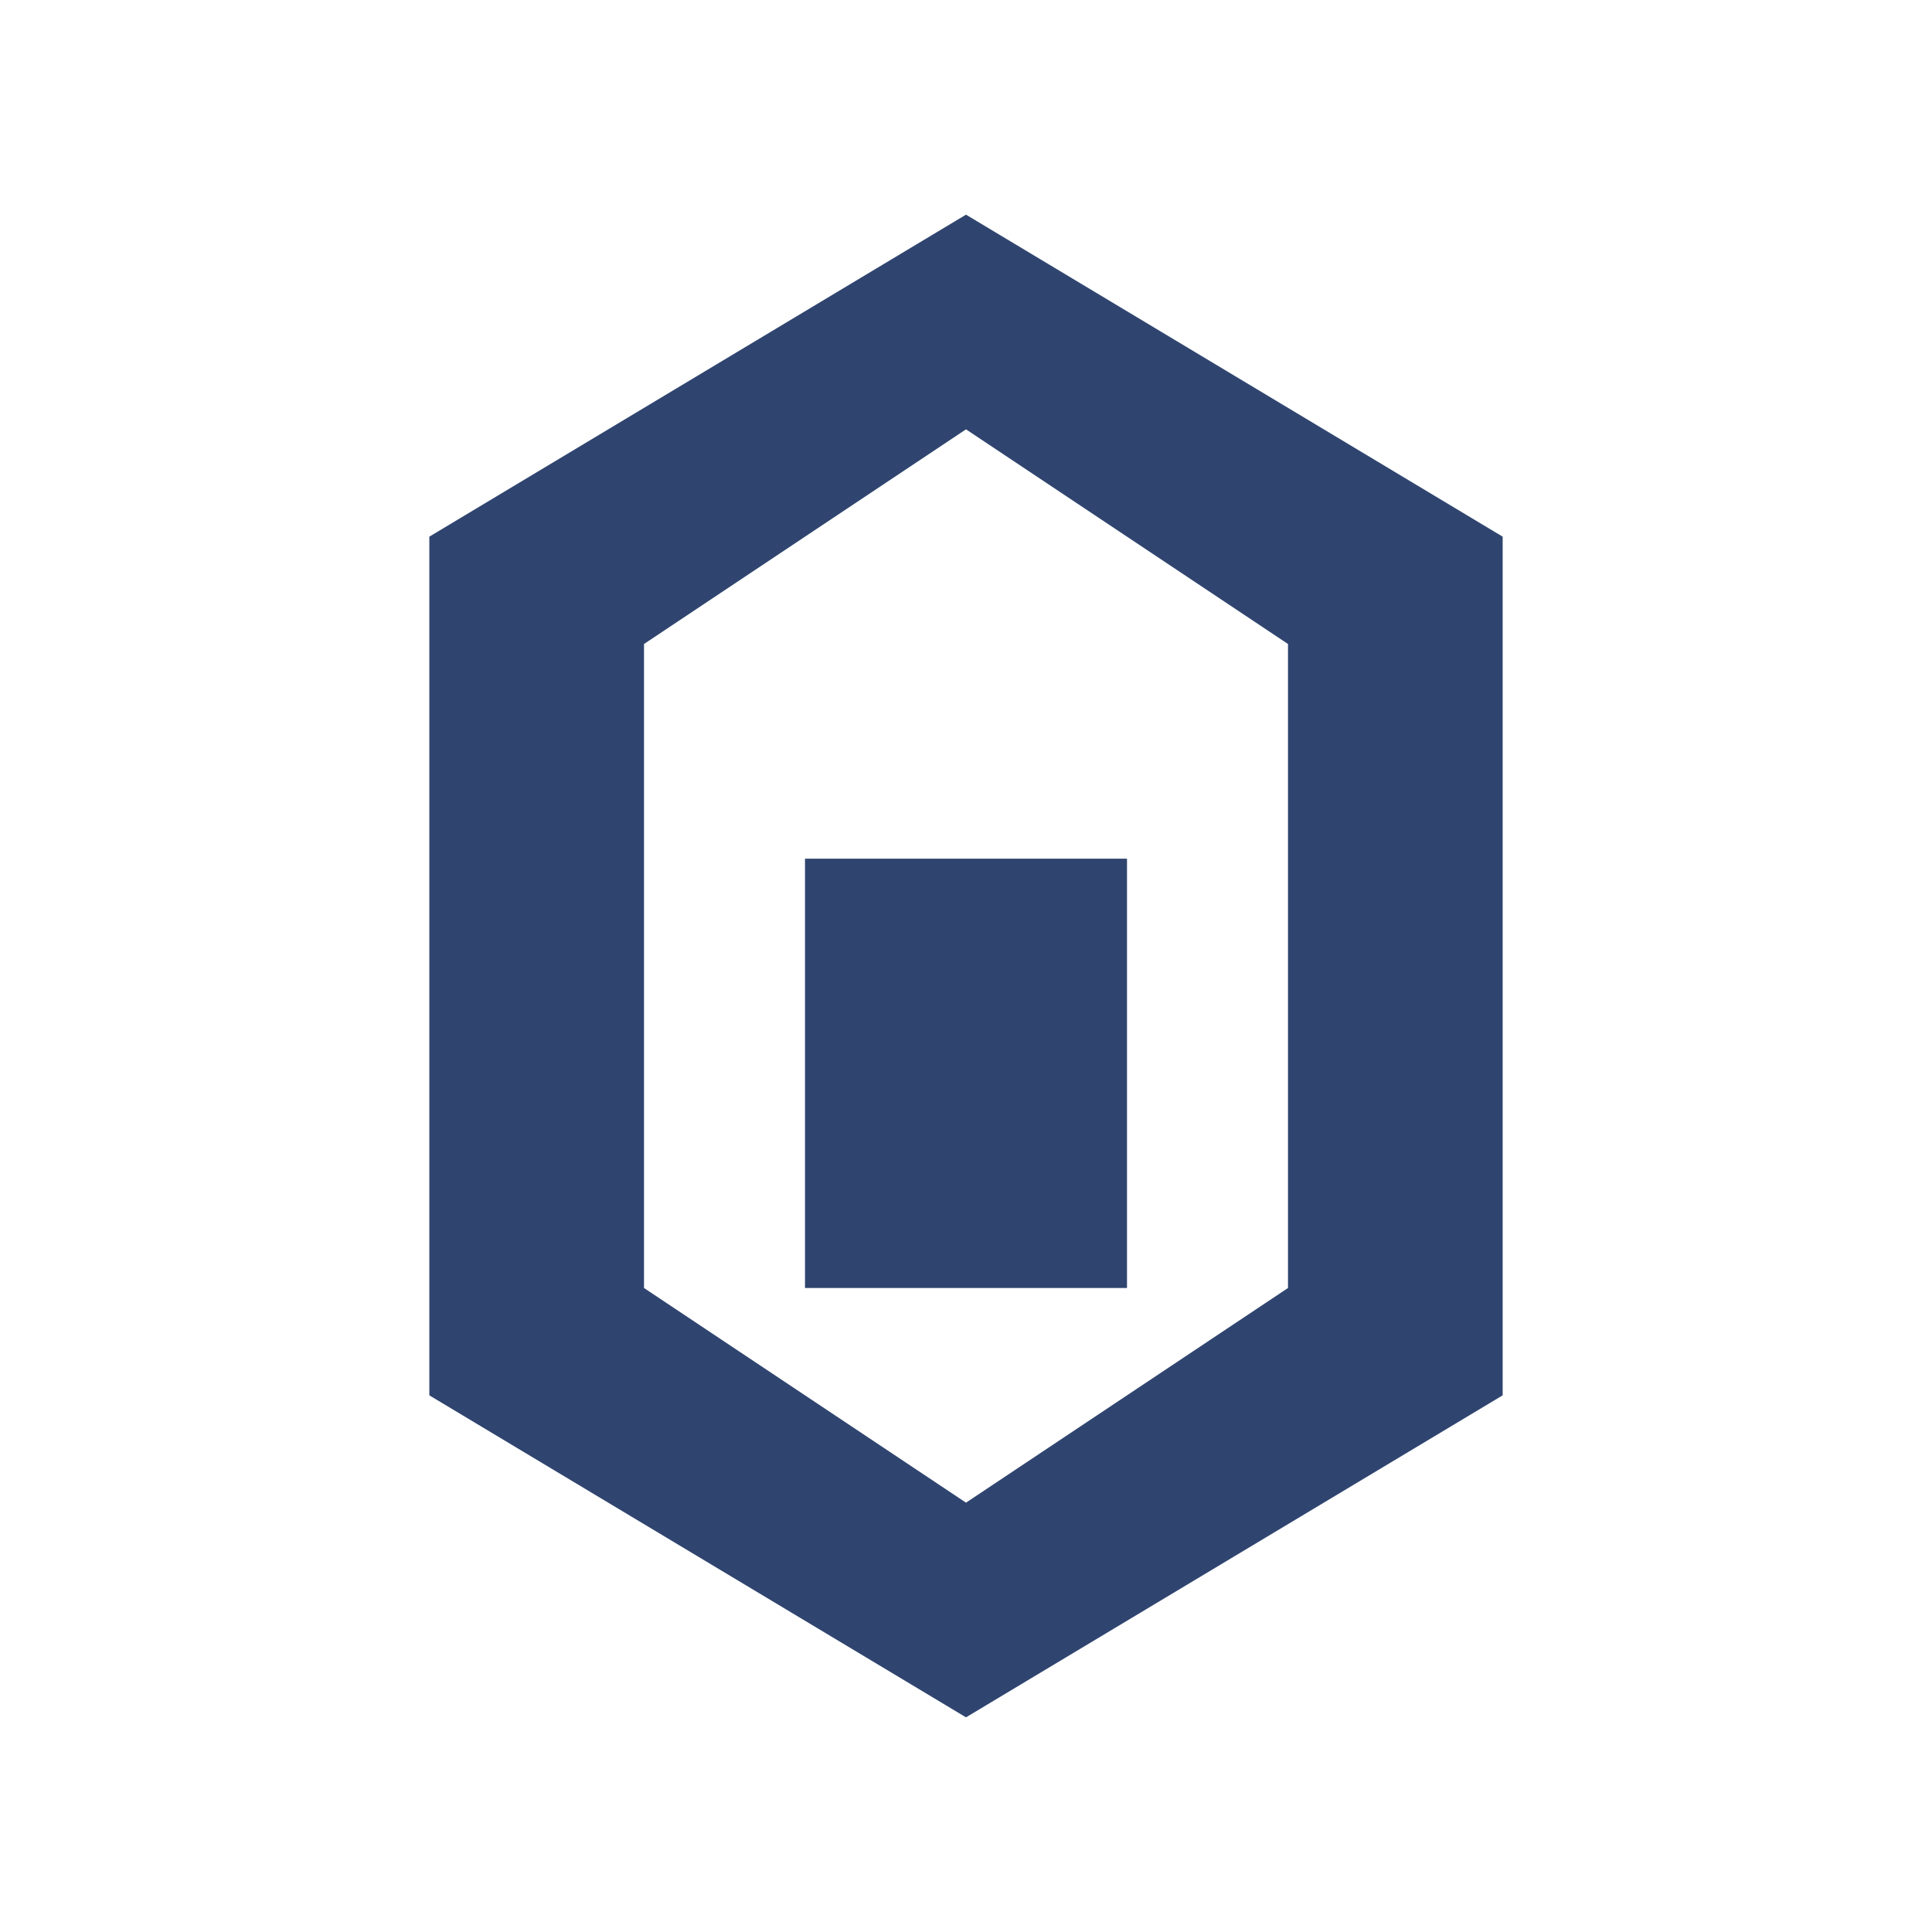 <svg xmlns="http://www.w3.org/2000/svg" viewBox="0 0 180 180">
  <path fill="#2F456F" d="M90 20L140 50V130L90 160L40 130V50L90 20M90 40L60 60V120L90 140L120 120V60L90 40M75 80H105V120H75V80Z"/>
</svg>
